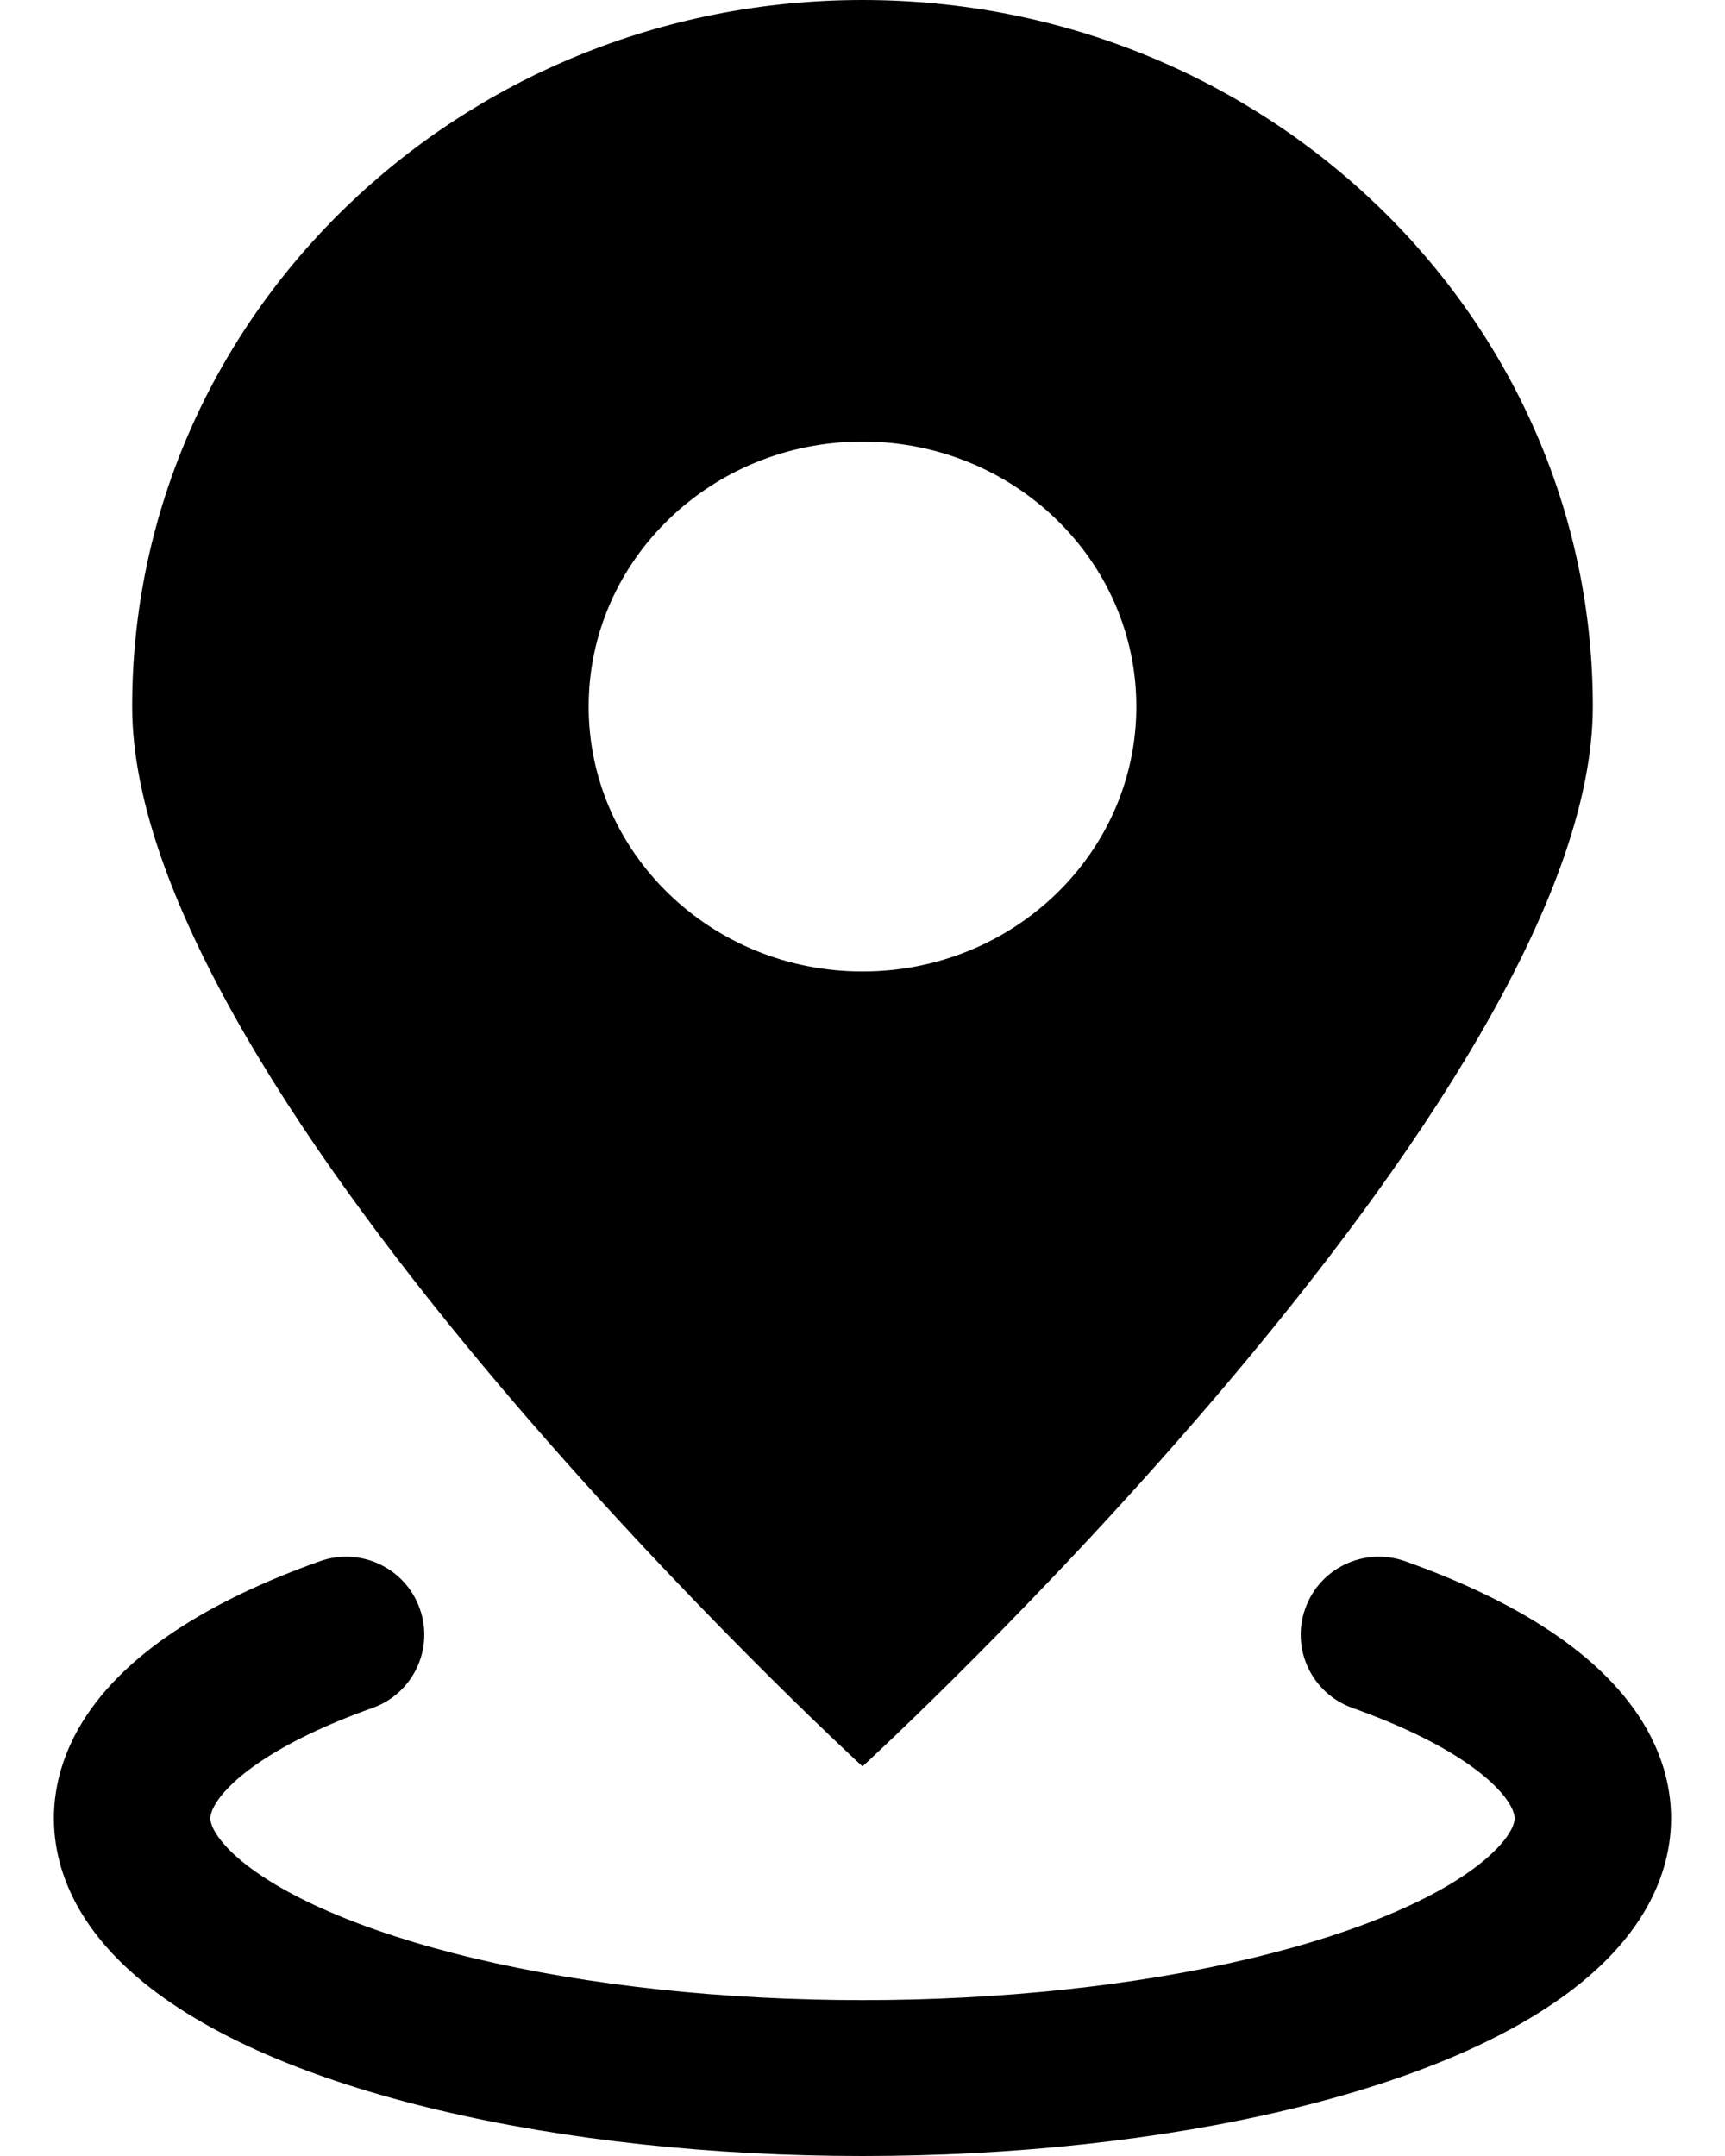 <svg width="16" height="20" viewBox="0 0 16 20" fill="none" xmlns="http://www.w3.org/2000/svg">
<path fill-rule="evenodd" clip-rule="evenodd" d="M3.893 14.921C4.028 15.296 3.832 15.71 3.454 15.844C2.545 16.168 2.117 16.521 1.99 16.749C1.944 16.832 1.948 16.875 1.958 16.912C1.973 16.966 2.03 17.082 2.215 17.242C2.599 17.572 3.336 17.914 4.405 18.168C5.455 18.418 6.708 18.554 8 18.554C9.292 18.554 10.545 18.418 11.595 18.168C12.664 17.914 13.401 17.572 13.784 17.242C13.97 17.082 14.027 16.966 14.042 16.912C14.052 16.875 14.056 16.832 14.01 16.749C13.883 16.521 13.455 16.168 12.546 15.844C12.168 15.71 11.972 15.296 12.107 14.921C12.241 14.544 12.657 14.348 13.034 14.483C14.02 14.834 14.883 15.338 15.278 16.046C15.493 16.43 15.561 16.863 15.441 17.296C15.326 17.71 15.059 18.056 14.732 18.337C14.091 18.888 13.091 19.299 11.932 19.574C10.754 19.854 9.387 20 8 20C6.613 20 5.246 19.854 4.068 19.574C2.909 19.299 1.909 18.888 1.268 18.337C0.941 18.056 0.674 17.71 0.559 17.296C0.439 16.863 0.507 16.43 0.722 16.046C1.117 15.338 1.98 14.834 2.966 14.483C3.343 14.348 3.759 14.544 3.893 14.921Z" fill="#EAC24D" style="fill:#EAC24D;fill:color(display-p3 0.918 0.761 0.302);fill-opacity:1;"/>
<path fill-rule="evenodd" clip-rule="evenodd" d="M14.774 6.554C14.774 10.174 8 16.386 8 16.386C8 16.386 1.226 10.174 1.226 6.554C1.226 2.934 4.259 0 8 0C11.741 0 14.774 2.934 14.774 6.554ZM8 9.012C9.403 9.012 10.54 7.912 10.54 6.554C10.54 5.197 9.403 4.096 8 4.096C6.597 4.096 5.46 5.197 5.46 6.554C5.46 7.912 6.597 9.012 8 9.012Z" fill="#EAC24D" style="fill:#EAC24D;fill:color(display-p3 0.918 0.761 0.302);fill-opacity:1;"/>
</svg>
